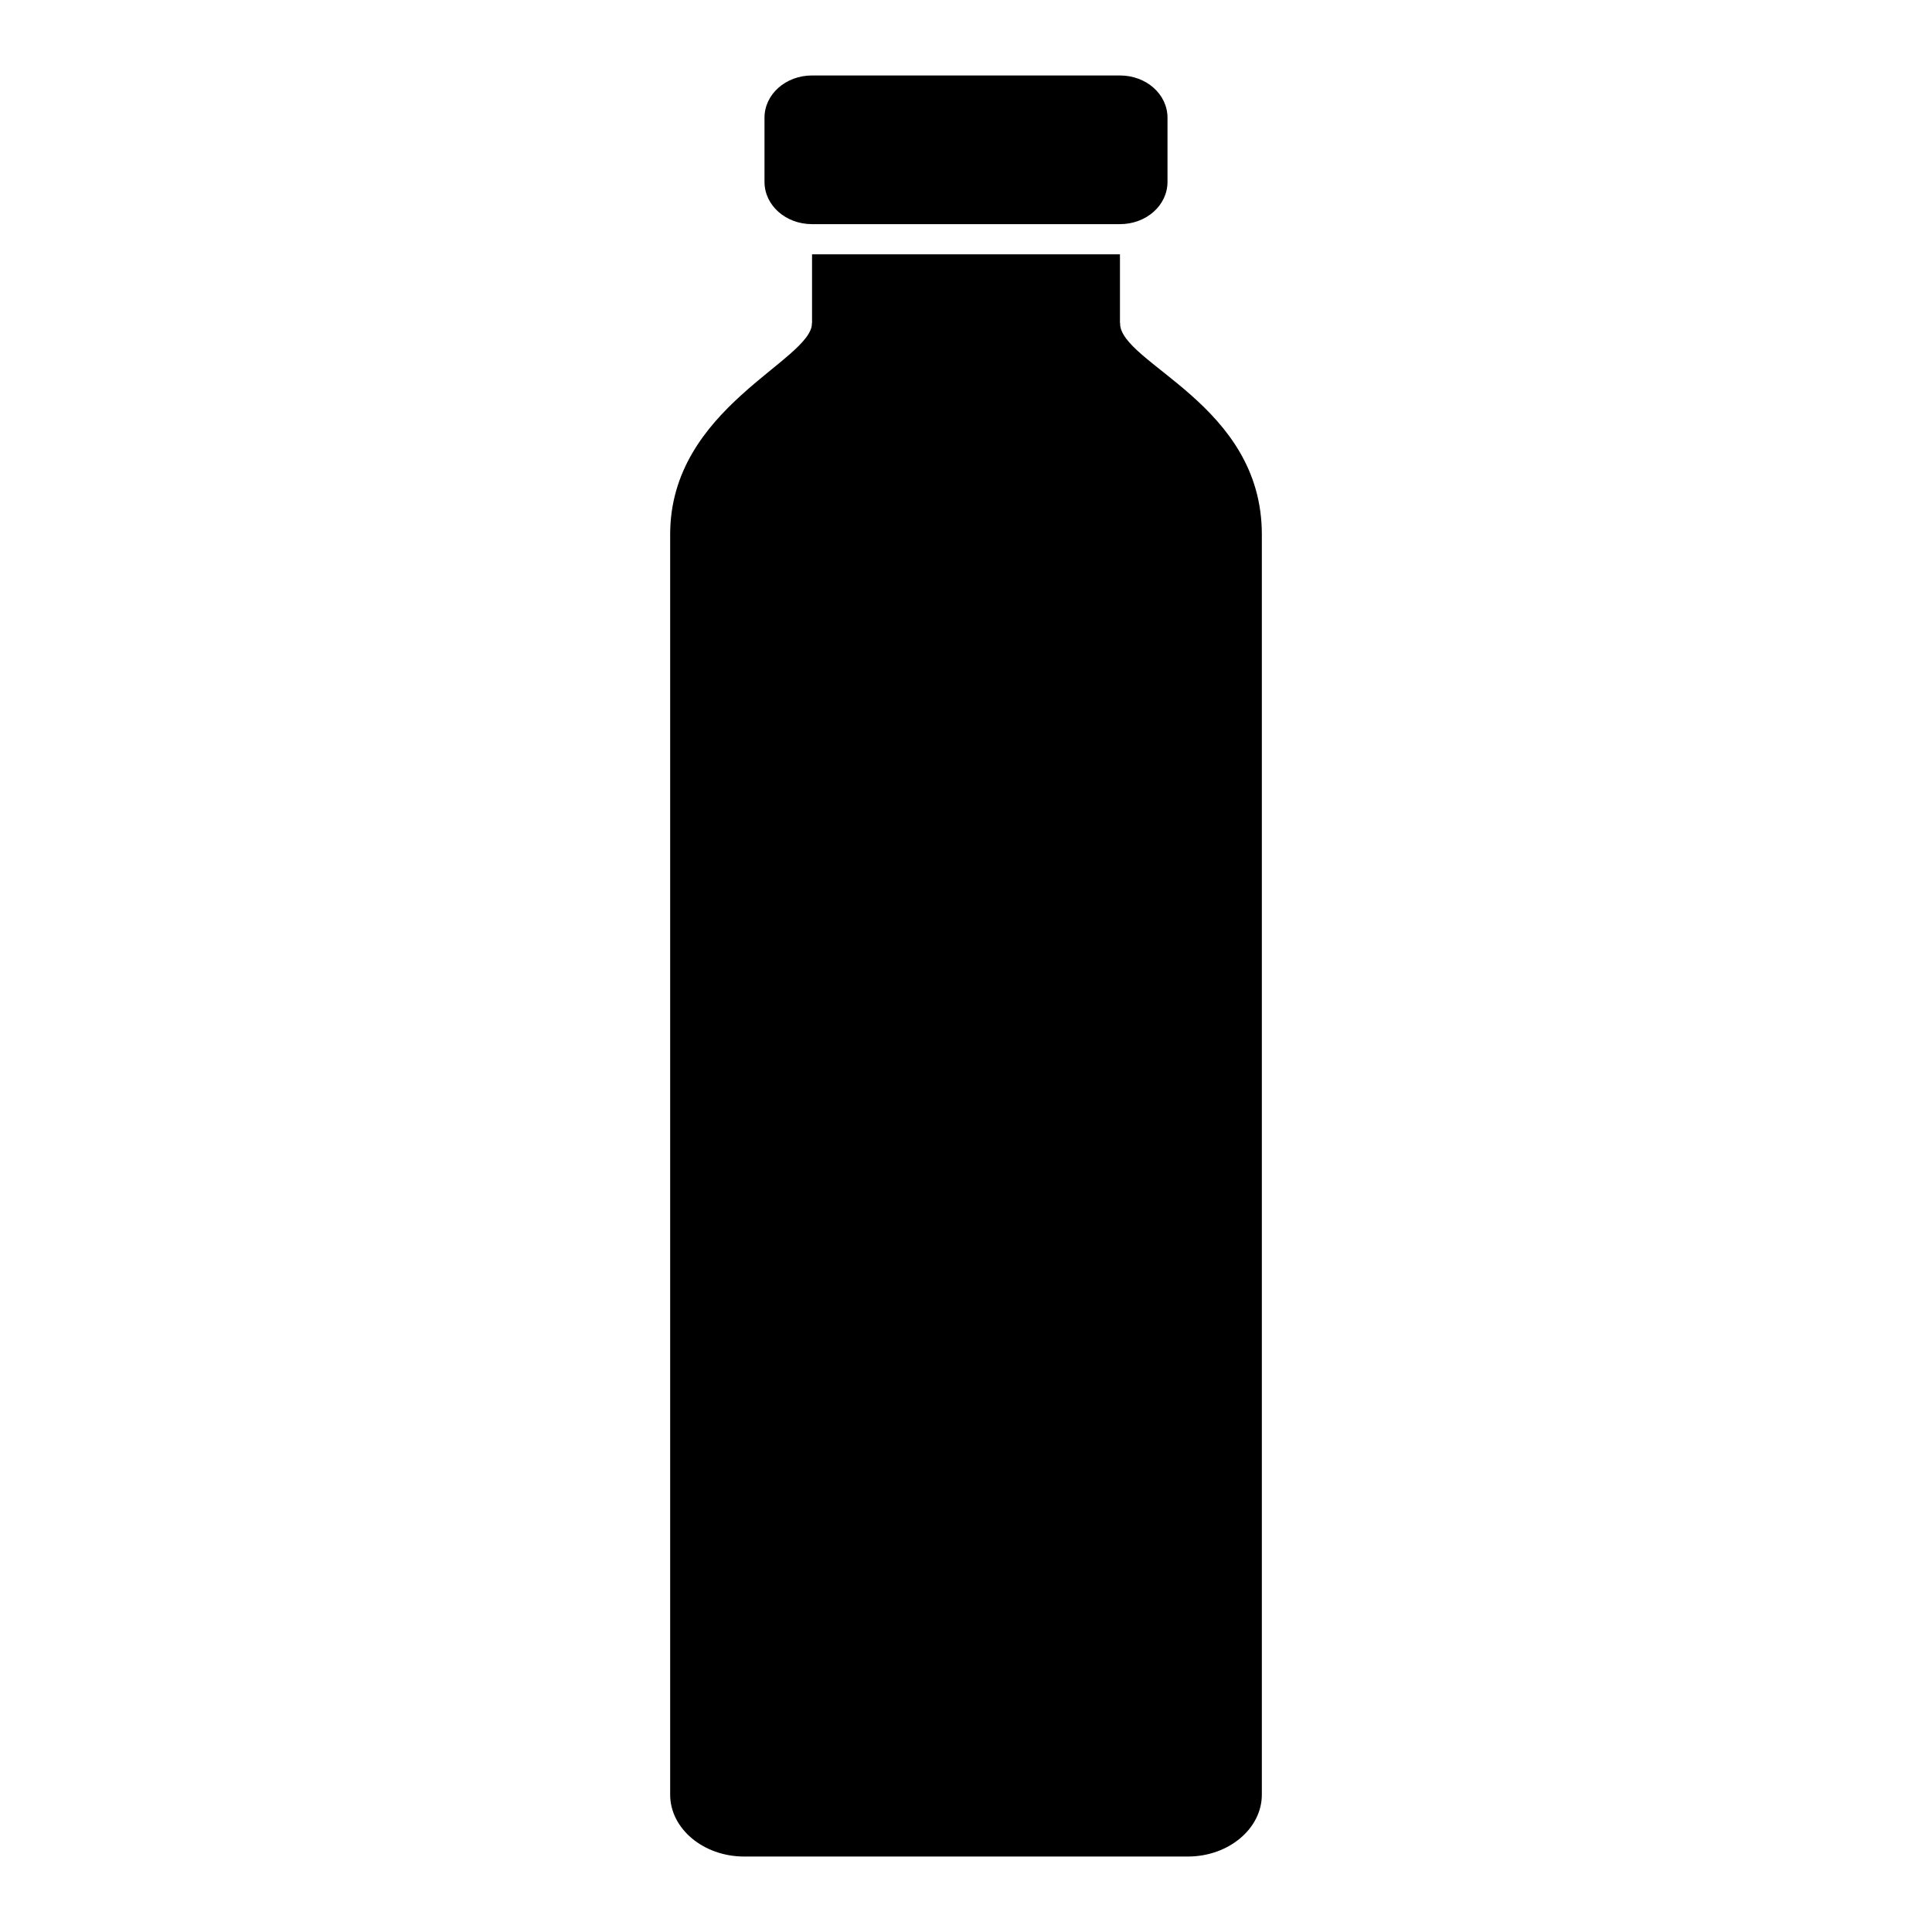 <?xml version="1.0" encoding="utf-8"?>
<!-- Svg Vector Icons : http://www.onlinewebfonts.com/icon -->
<!DOCTYPE svg PUBLIC "-//W3C//DTD SVG 1.1//EN" "http://www.w3.org/Graphics/SVG/1.1/DTD/svg11.dtd">
<svg version="1.1" xmlns="http://www.w3.org/2000/svg" xmlns:xlink="http://www.w3.org/1999/xlink" x="0px" y="0px" viewBox="0 0 256 256" enable-background="new 0 0 256 256" xml:space="preserve">
<g><g><path fill="#000000" d="M148.4,29.7c3.5,0,6.3-2.5,6.3-5.6v-8.5c0-3.1-2.8-5.6-6.3-5.6h-40.8c-3.5,0-6.3,2.5-6.3,5.6v8.5c0,3.1,2.8,5.6,6.3,5.6"/><path fill="#000000" d="M107.6,42.8c0,5-18.8,11.2-18.8,28v167c0,4.5,4.4,8.2,9.8,8.2h58.8c5.4,0,9.8-3.7,9.8-8.2v-167c0-17.3-18.8-22.6-18.8-28"/><path fill="#000000" d="M148.4,43.7h-40.8v-10h40.8V43.7z"/></g></g>
</svg>